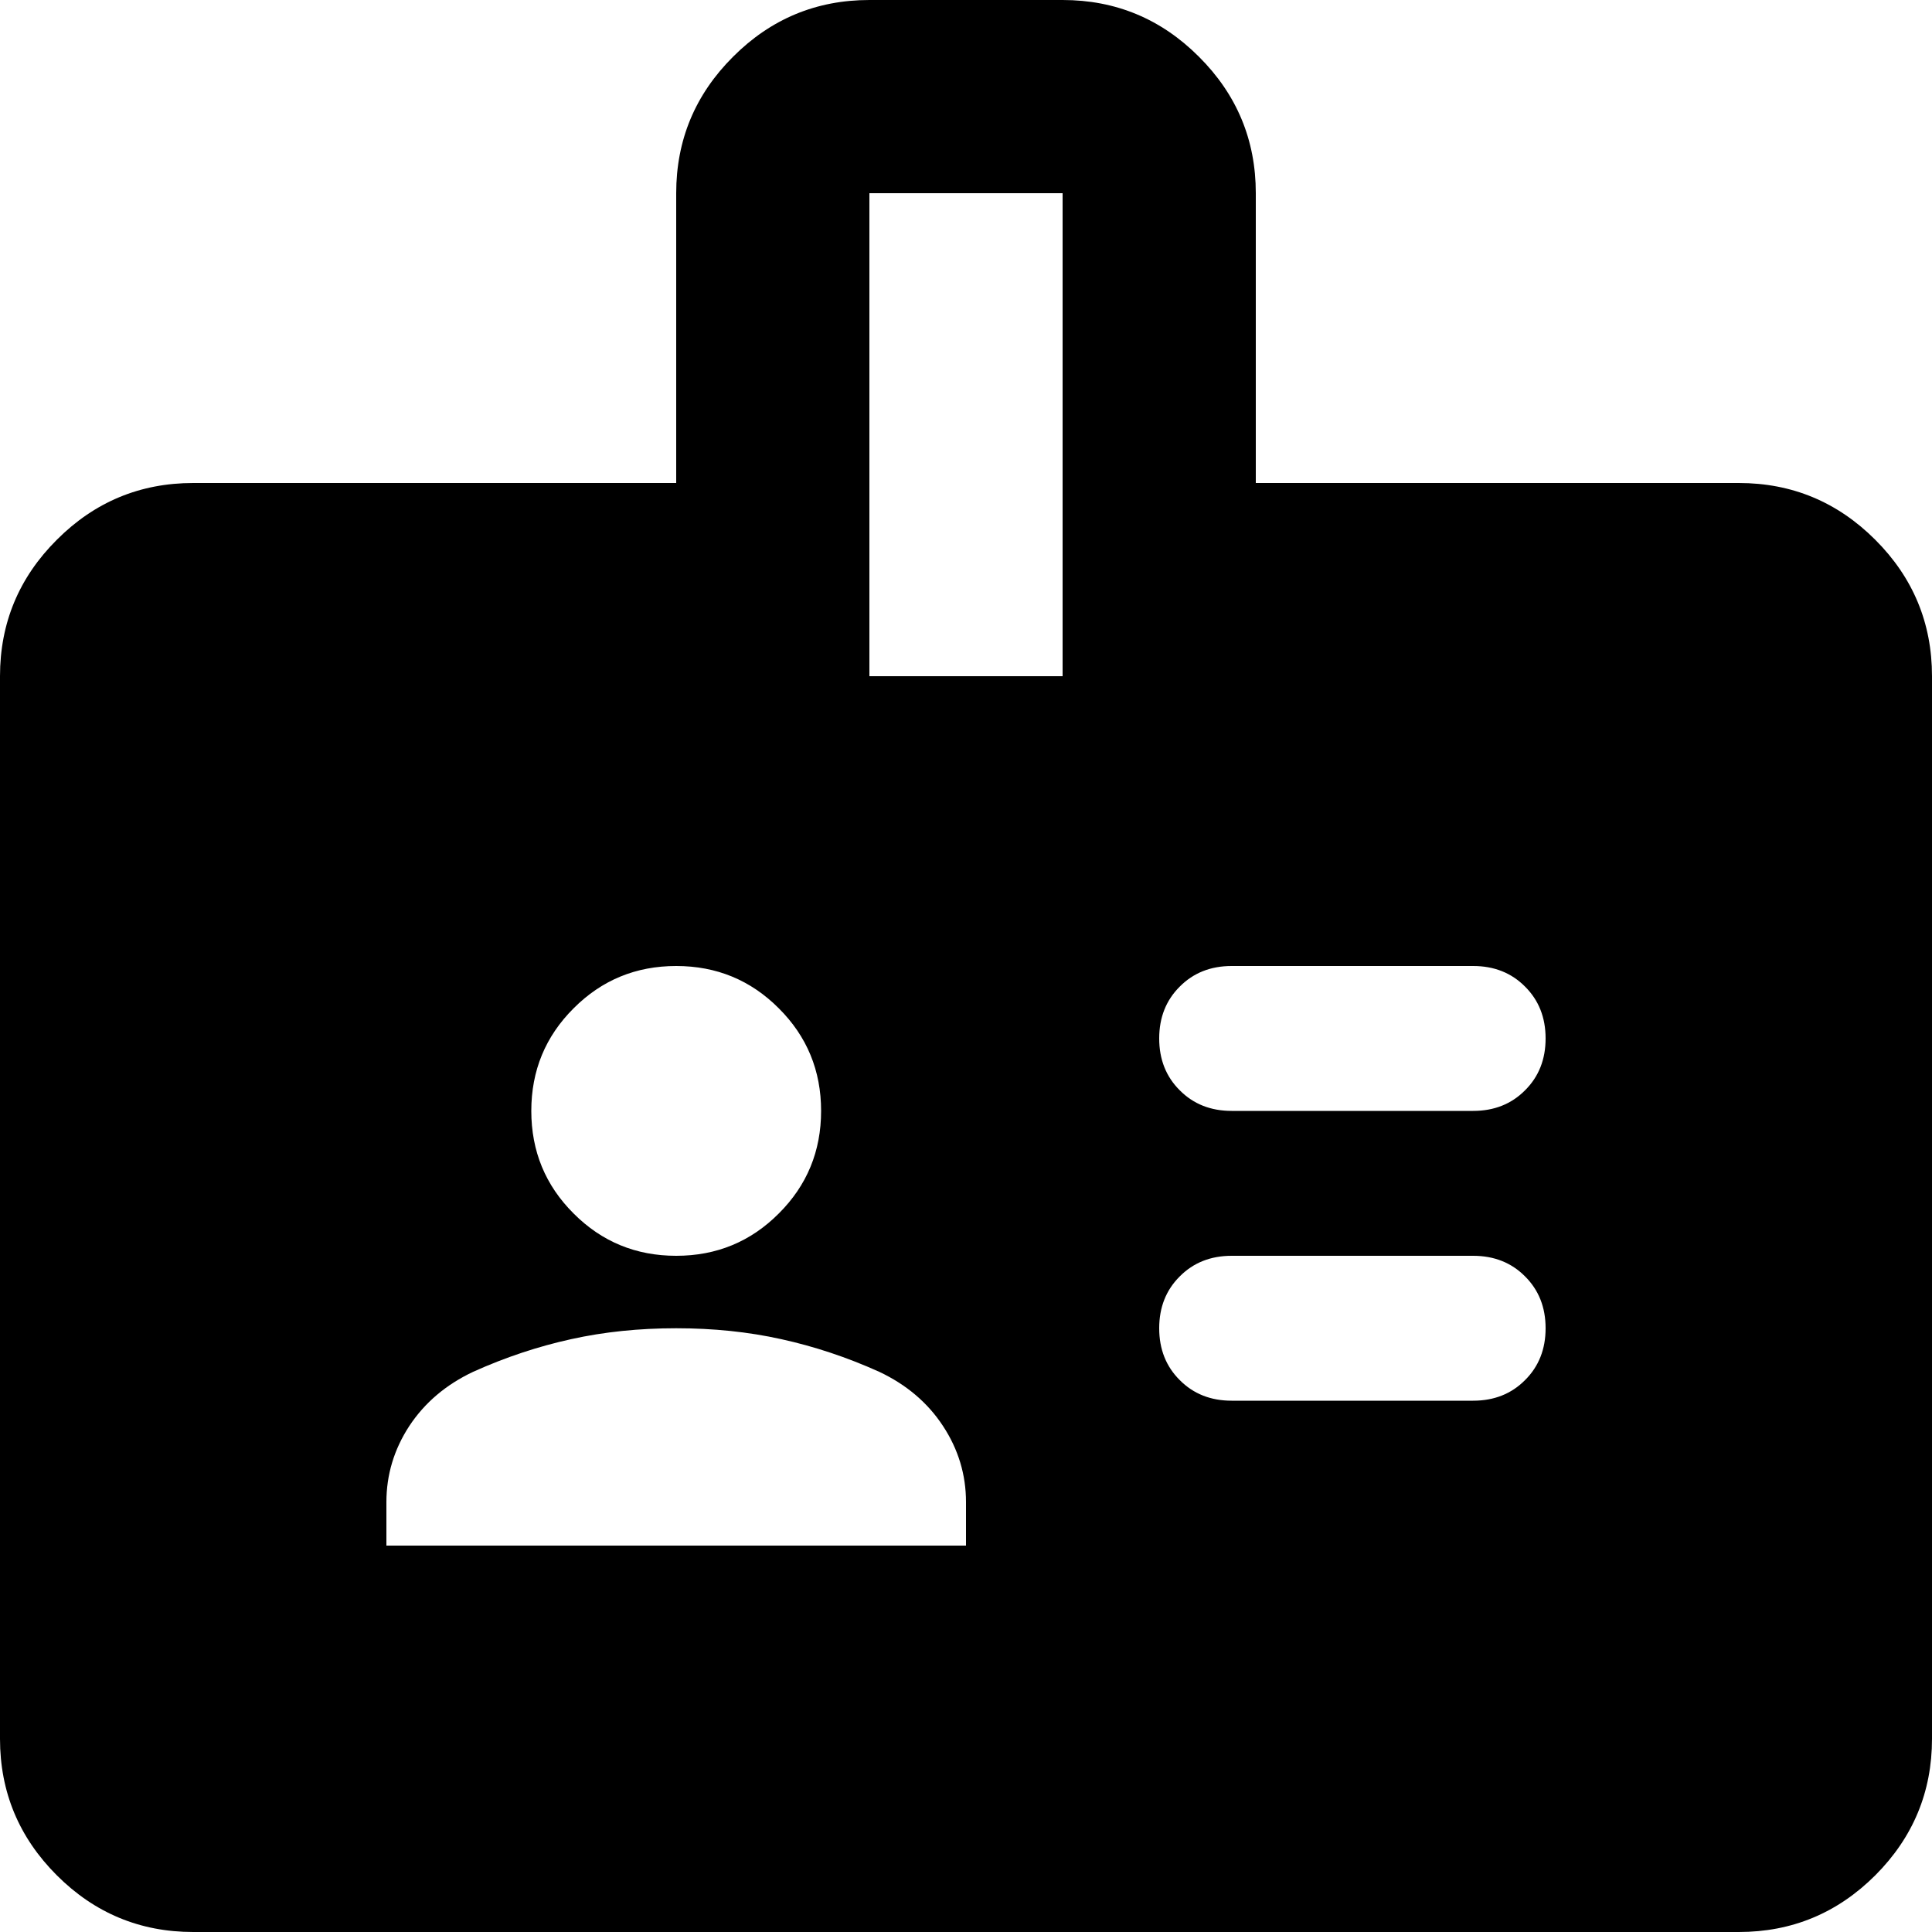 <svg width="20" height="20" viewBox="0 0 20 20" fill="none" xmlns="http://www.w3.org/2000/svg">
<path d="M4 16H10V15.55C10 15.267 9.921 15.004 9.762 14.762C9.604 14.521 9.383 14.333 9.1 14.2C8.767 14.05 8.429 13.938 8.088 13.863C7.746 13.787 7.383 13.75 7 13.75C6.617 13.75 6.254 13.787 5.912 13.863C5.571 13.938 5.233 14.05 4.9 14.2C4.617 14.333 4.396 14.521 4.237 14.762C4.079 15.004 4 15.267 4 15.55V16ZM12.75 14.5H15.25C15.467 14.5 15.646 14.429 15.787 14.287C15.929 14.146 16 13.967 16 13.75C16 13.533 15.929 13.354 15.787 13.213C15.646 13.071 15.467 13 15.25 13H12.75C12.533 13 12.354 13.071 12.213 13.213C12.071 13.354 12 13.533 12 13.75C12 13.967 12.071 14.146 12.213 14.287C12.354 14.429 12.533 14.5 12.75 14.5ZM7 13C7.417 13 7.771 12.854 8.062 12.562C8.354 12.271 8.5 11.917 8.5 11.5C8.5 11.083 8.354 10.729 8.062 10.438C7.771 10.146 7.417 10 7 10C6.583 10 6.229 10.146 5.938 10.438C5.646 10.729 5.5 11.083 5.5 11.5C5.5 11.917 5.646 12.271 5.938 12.562C6.229 12.854 6.583 13 7 13ZM12.75 11.5H15.25C15.467 11.5 15.646 11.429 15.787 11.287C15.929 11.146 16 10.967 16 10.75C16 10.533 15.929 10.354 15.787 10.213C15.646 10.071 15.467 10 15.25 10H12.75C12.533 10 12.354 10.071 12.213 10.213C12.071 10.354 12 10.533 12 10.75C12 10.967 12.071 11.146 12.213 11.287C12.354 11.429 12.533 11.5 12.75 11.5ZM2 20C1.45 20 0.979 19.804 0.588 19.413C0.196 19.021 0 18.55 0 18V7C0 6.45 0.196 5.979 0.588 5.588C0.979 5.196 1.45 5 2 5H7V2C7 1.45 7.196 0.979 7.588 0.588C7.979 0.196 8.45 0 9 0H11C11.55 0 12.021 0.196 12.412 0.588C12.804 0.979 13 1.45 13 2V5H18C18.55 5 19.021 5.196 19.413 5.588C19.804 5.979 20 6.45 20 7V18C20 18.55 19.804 19.021 19.413 19.413C19.021 19.804 18.55 20 18 20H2ZM9 7H11V2H9V7Z" fill="black"/>
</svg>
